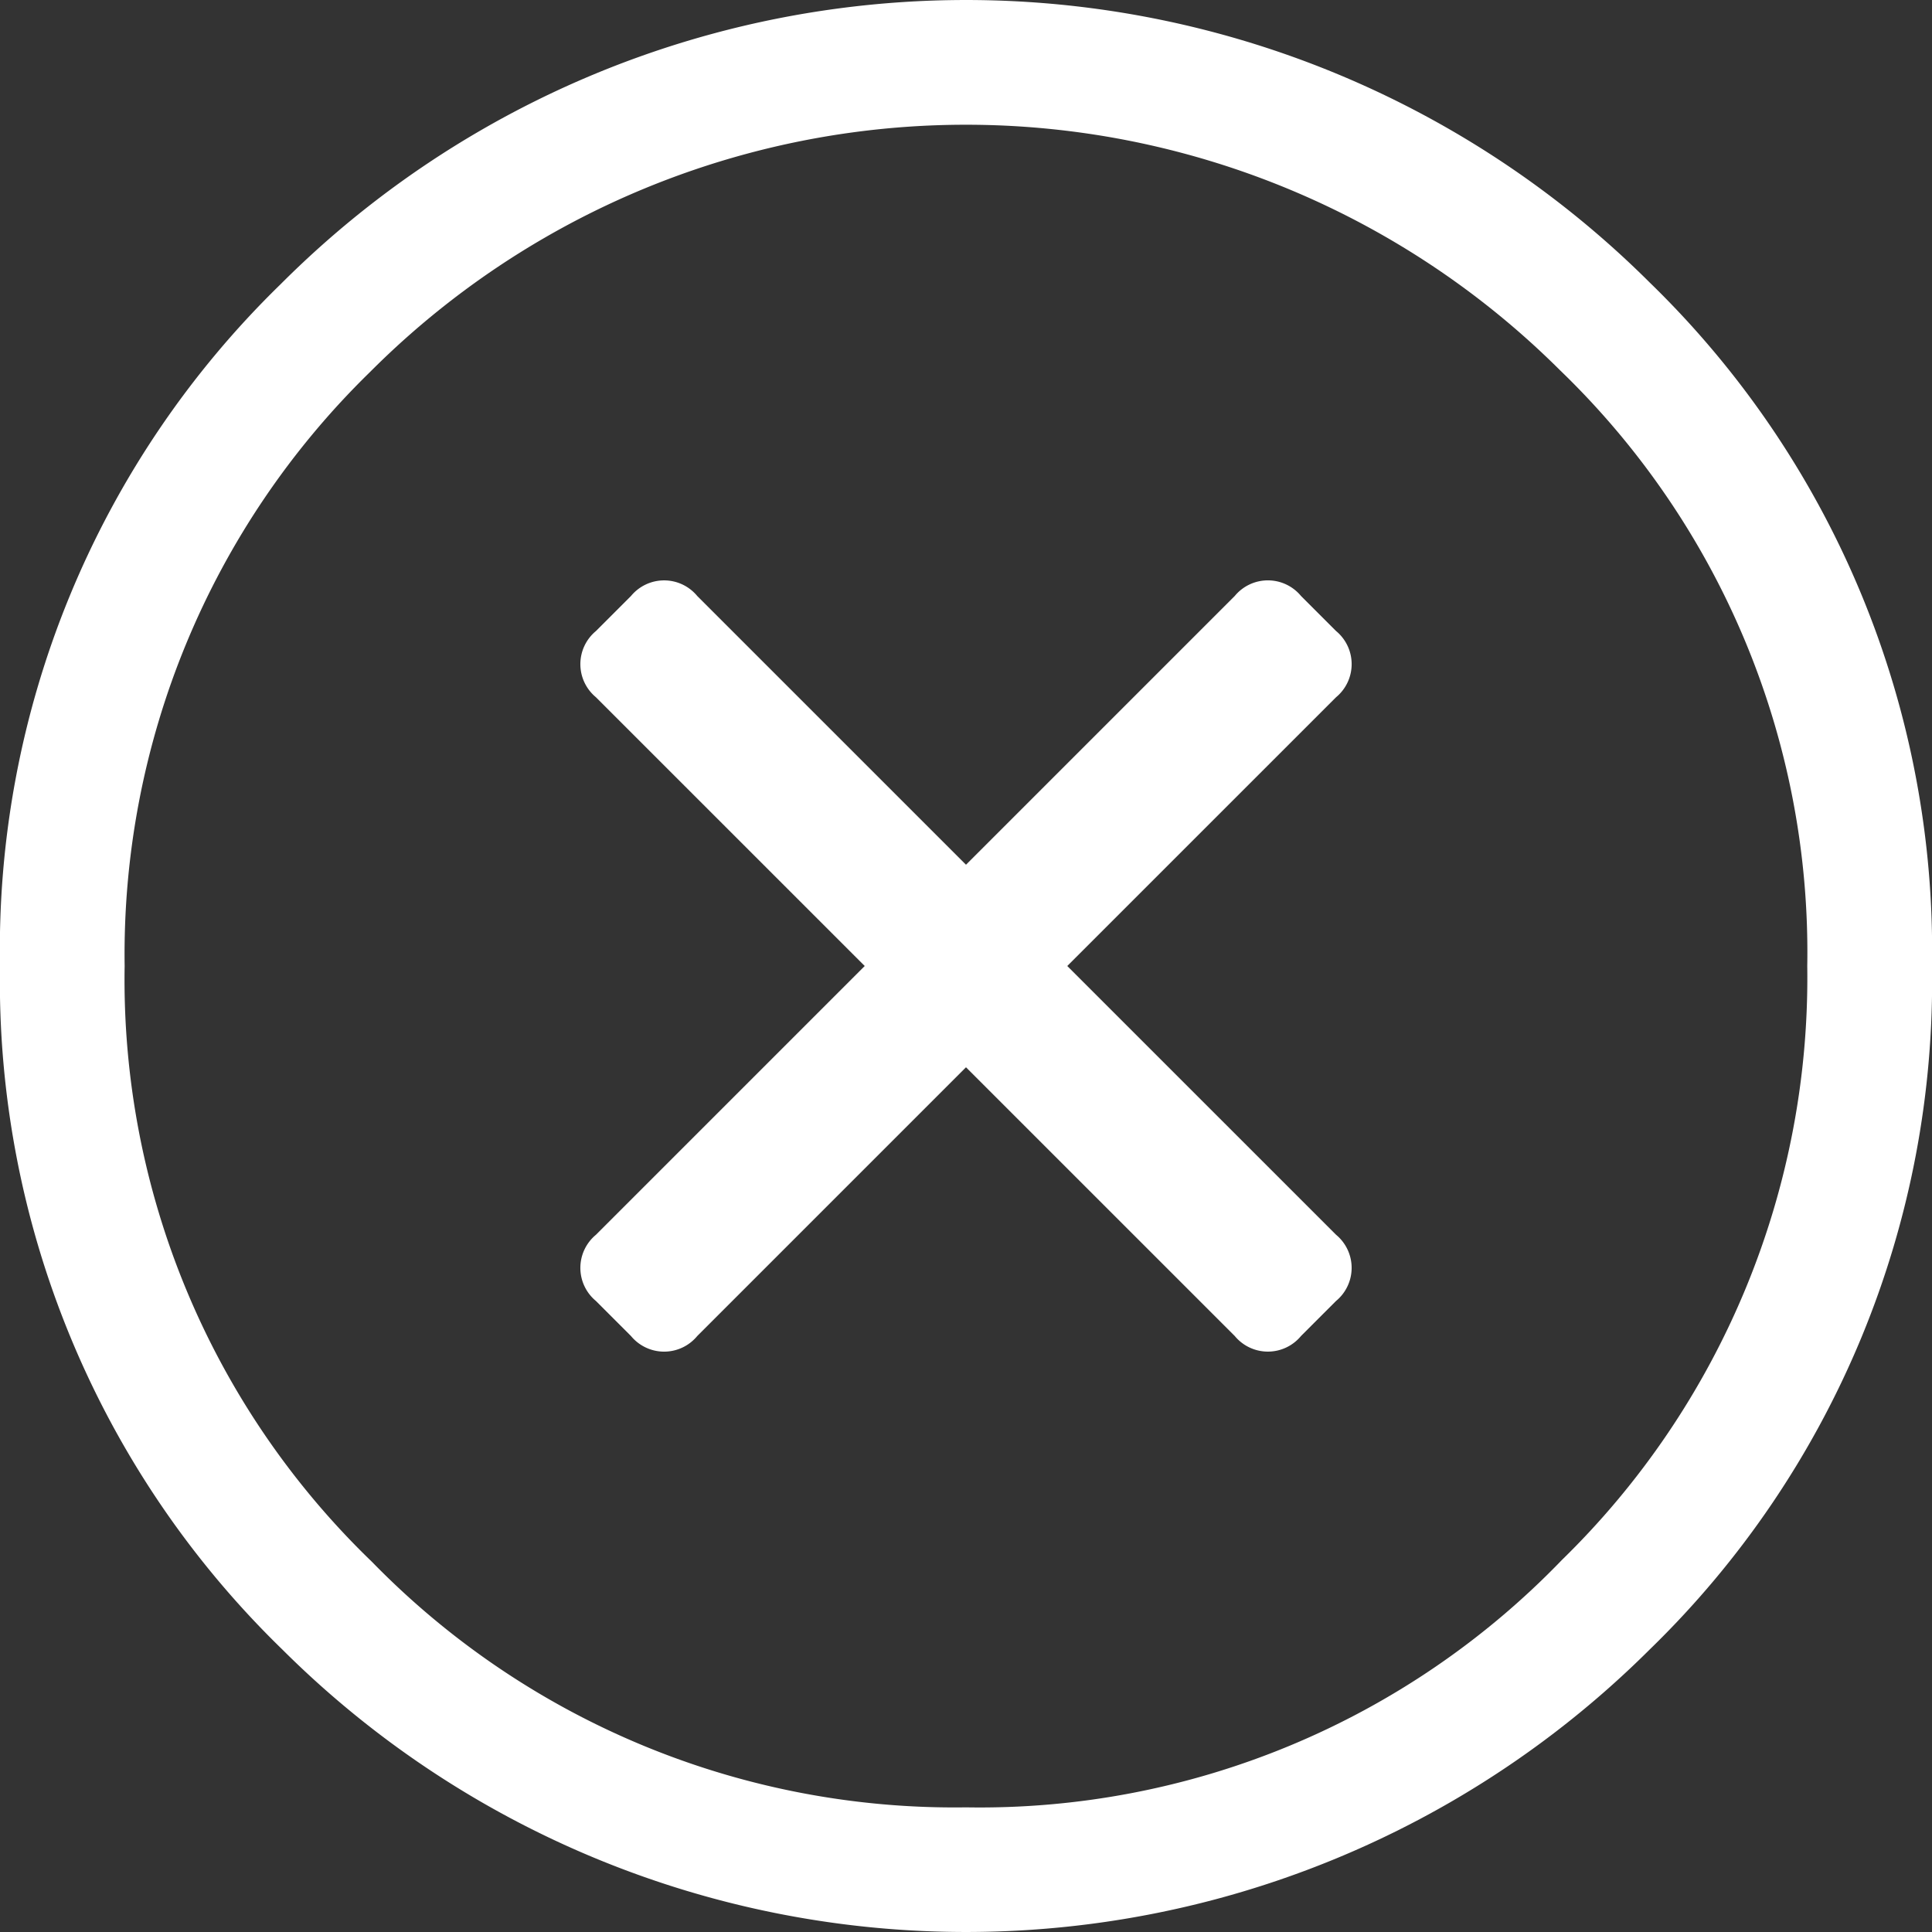 <svg xmlns="http://www.w3.org/2000/svg" width="79.438" height="79.438" viewBox="0 0 79.438 79.438"><rect x="0" y="0" width="79.438" height="79.438" fill="#333333" stroke="none"/><path id="Path_425" data-name="Path 425" d="M105.313,13.223a39.825,39.825,0,0,1,56.295-.08A38.284,38.284,0,0,1,173.219,41.25a38.284,38.284,0,0,1-11.611,28.107,39.825,39.825,0,0,1-56.215,0A38.285,38.285,0,0,1,93.781,41.25,38.154,38.154,0,0,1,105.313,13.223ZM133.5,75.844A33.229,33.229,0,0,0,158,65.674a33.439,33.439,0,0,0,10.09-24.424,33.229,33.229,0,0,0-10.17-24.5,34.605,34.605,0,0,0-48.928.08A33.439,33.439,0,0,0,98.906,41.25a33.229,33.229,0,0,0,10.17,24.5A33.439,33.439,0,0,0,133.5,75.844ZM148.715,30.2,137.664,41.25,148.715,52.3a1.766,1.766,0,0,1,0,2.723l-1.441,1.441a1.766,1.766,0,0,1-2.723,0L133.5,45.414,122.449,56.465a1.766,1.766,0,0,1-2.723,0l-1.441-1.441a1.766,1.766,0,0,1,0-2.723L129.336,41.25,118.285,30.2a1.766,1.766,0,0,1,0-2.723l1.441-1.441a1.766,1.766,0,0,1,2.723,0L133.5,37.086l11.051-11.051a1.766,1.766,0,0,1,2.723,0l1.441,1.441A1.766,1.766,0,0,1,148.715,30.2Z" transform="translate(-93.781 -1.531)" fill="#fff"></path></svg>
